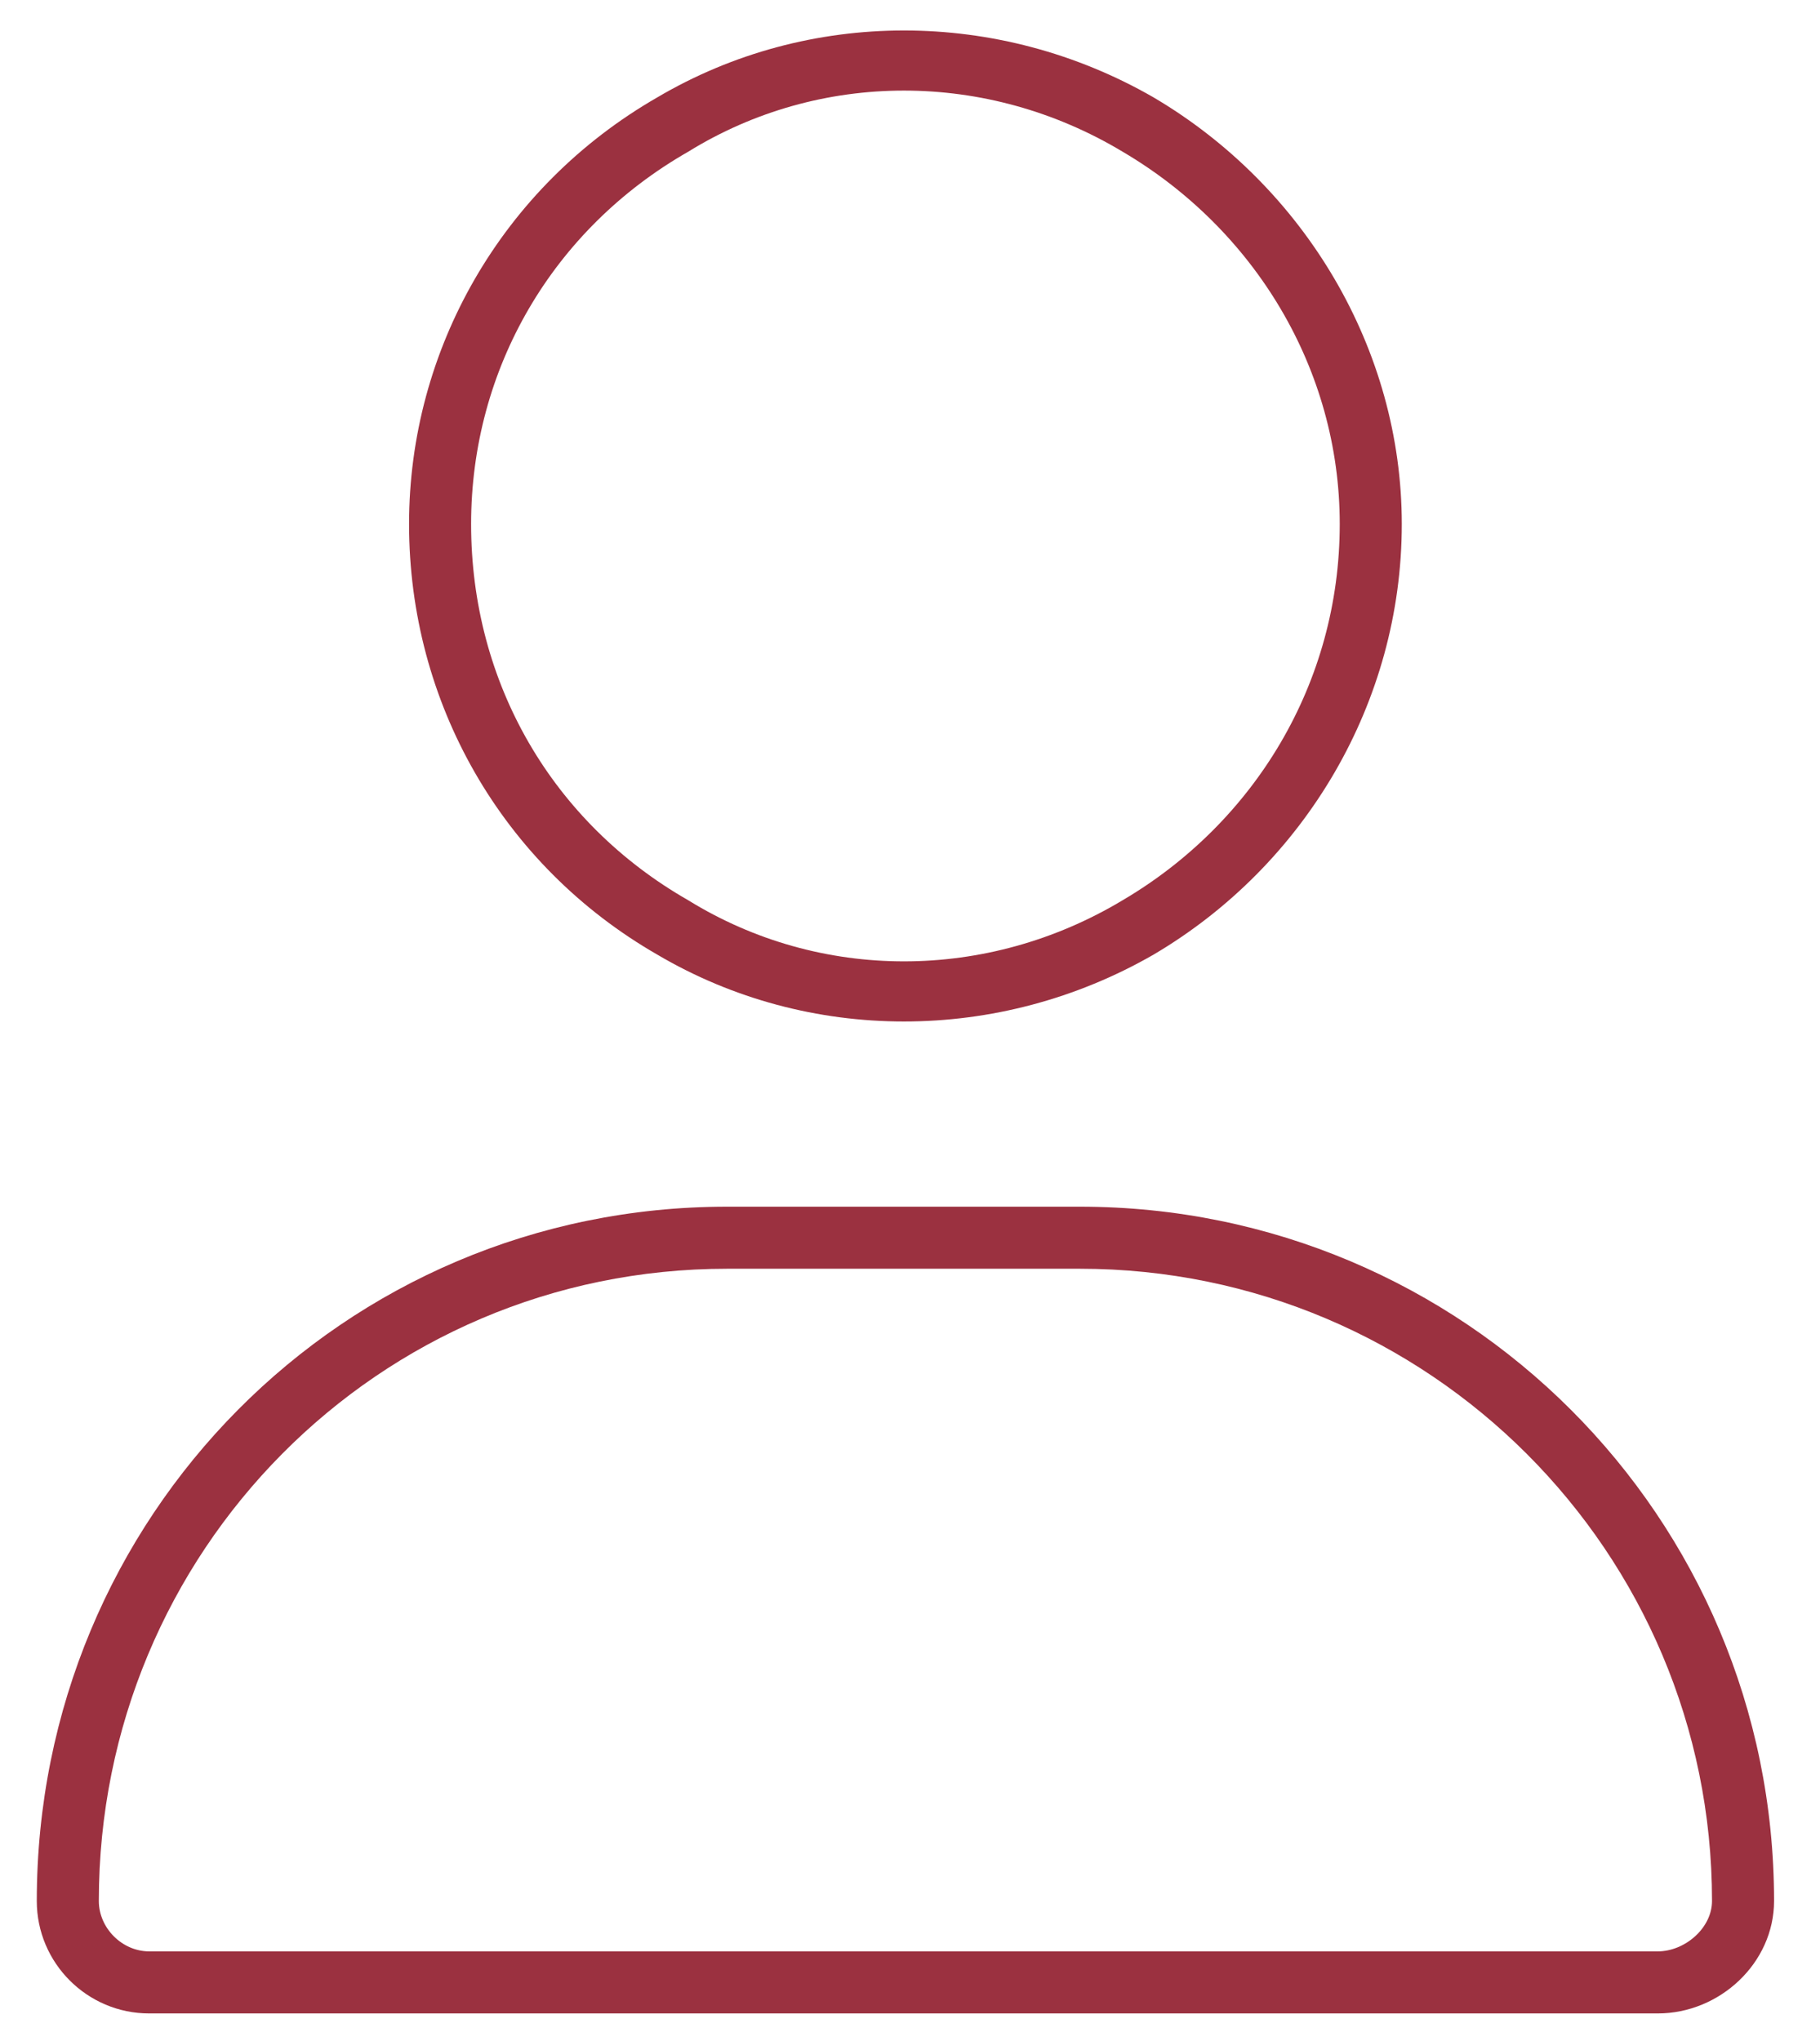 <svg xmlns="http://www.w3.org/2000/svg" width="33" height="37" viewBox="0 0 33 37" fill="none"><path d="M24.292 9.5C24.292 6.688 22.745 4.156 20.355 2.75C17.894 1.273 14.87 1.273 12.479 2.75C10.019 4.156 8.542 6.688 8.542 9.5C8.542 12.383 10.019 14.914 12.479 16.32C14.87 17.797 17.894 17.797 20.355 16.32C22.745 14.914 24.292 12.383 24.292 9.5ZM7.417 9.5C7.417 6.336 9.104 3.383 11.917 1.766C14.659 0.148 18.105 0.148 20.917 1.766C23.659 3.383 25.417 6.336 25.417 9.5C25.417 12.734 23.659 15.688 20.917 17.305C18.105 18.922 14.659 18.922 11.917 17.305C9.104 15.688 7.417 12.734 7.417 9.5ZM1.792 34.461C1.792 34.953 2.214 35.375 2.706 35.375H30.058C30.55 35.375 31.042 34.953 31.042 34.461C31.042 28.133 25.909 23 19.581 23H13.183C6.854 23 1.792 28.133 1.792 34.461ZM0.667 34.461C0.667 27.5 6.222 21.875 13.183 21.875H19.581C26.542 21.875 32.167 27.5 32.167 34.461C32.167 35.586 31.183 36.5 30.058 36.5H2.706C1.581 36.5 0.667 35.586 0.667 34.461Z" fill="#9B3140"></path></svg>